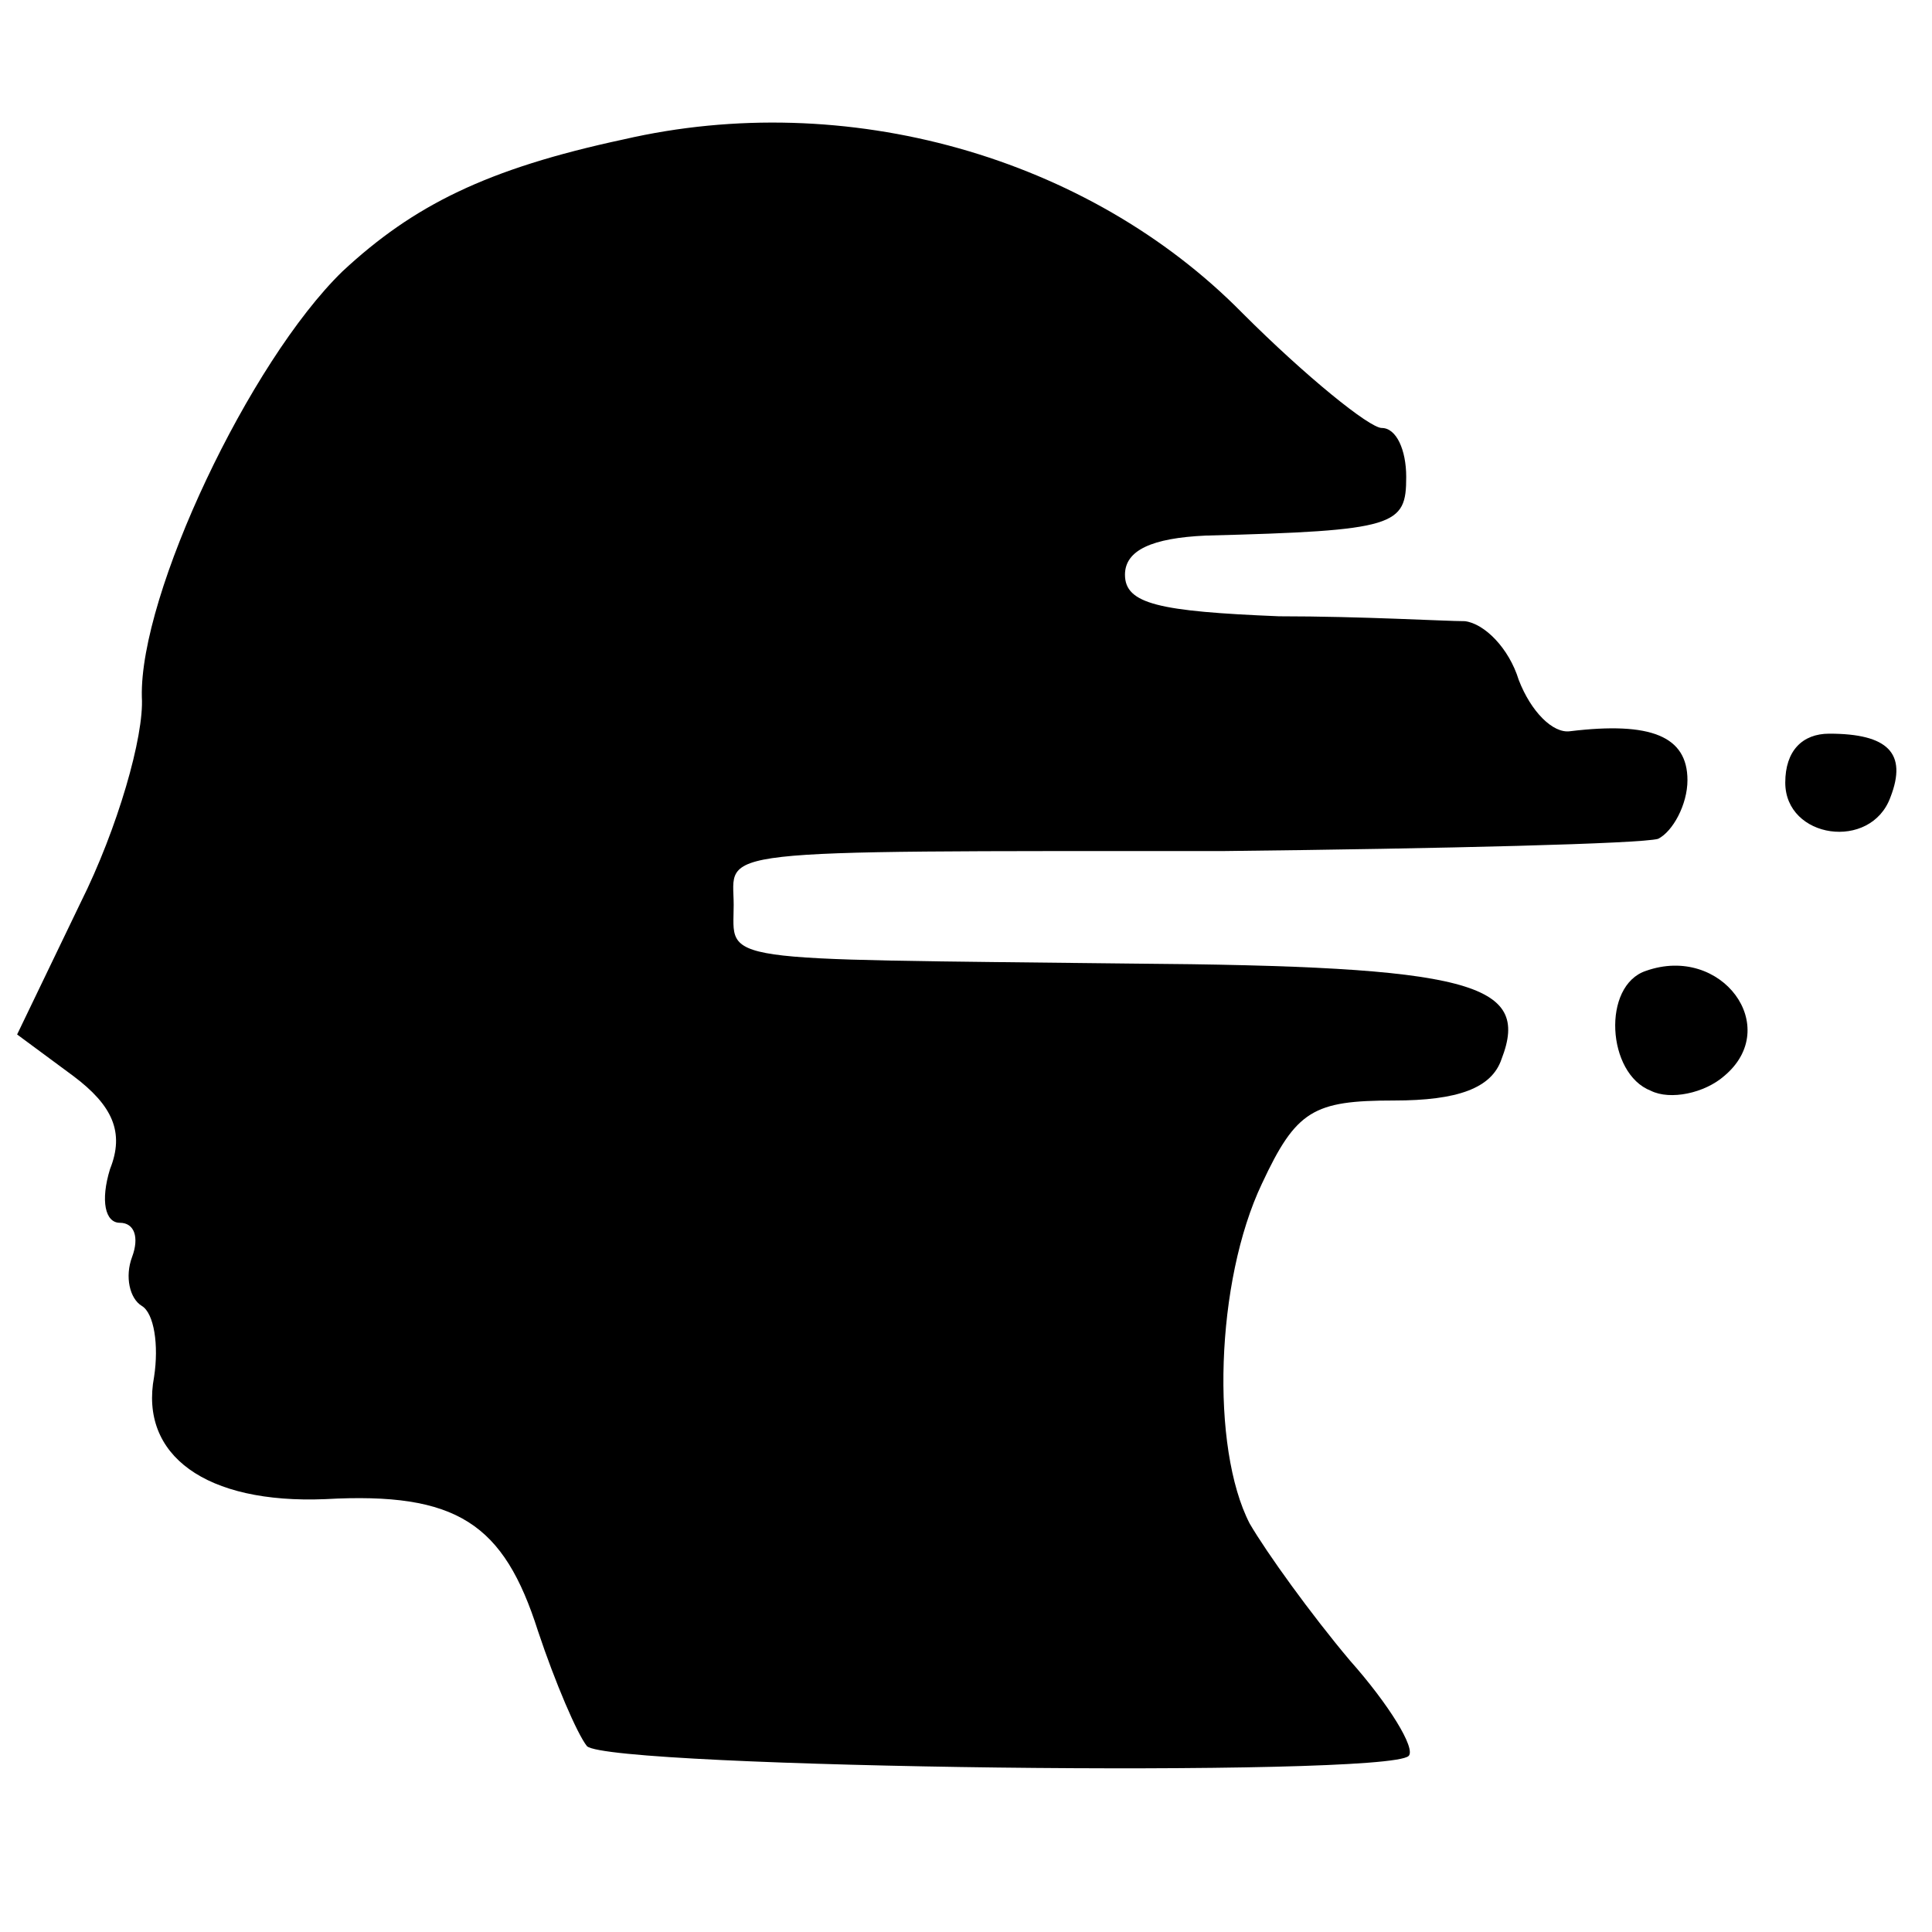 <?xml version="1.0" standalone="no"?>
<!DOCTYPE svg PUBLIC "-//W3C//DTD SVG 20010904//EN"
 "http://www.w3.org/TR/2001/REC-SVG-20010904/DTD/svg10.dtd">
<svg version="1.0" xmlns="http://www.w3.org/2000/svg"
 width="79pt" height="79pt" viewBox="0 0 79 79"
 preserveAspectRatio="xMidYMid meet">
<g transform="translate(0,79) scale(0.1,-0.1)"
fill="#000000" stroke="none">
<path d="M255 733 c-56 -12 -86 -27 -115 -54 -38 -37 -83 -132 -82 -174 1 -16
-10 -54 -25 -84 l-26 -54 23 -17 c16 -12 21 -23 15 -38 -4 -13 -2 -22 4 -22 6
0 8 -6 5 -14 -3 -8 -1 -17 4 -20 5 -3 7 -16 5 -29 -6 -32 21 -52 70 -50 54 3
73 -10 87 -54 7 -21 16 -42 20 -47 9 -9 327 -13 336 -4 3 3 -8 21 -24 39 -16
19 -34 44 -41 56 -16 31 -14 99 5 139 14 30 21 34 54 34 26 0 40 5 44 17 12
31 -12 38 -152 39 -172 2 -162 0 -162 24 0 23 -14 22 200 22 91 1 171 3 178 5
6 3 12 14 12 24 0 18 -15 24 -48 20 -7 -1 -16 8 -21 21 -4 13 -14 23 -22 24
-8 0 -42 2 -76 2 -49 2 -63 5 -63 17 0 10 11 15 33 16 78 2 82 4 82 24 0 11
-4 20 -10 20 -5 0 -31 21 -57 47 -63 64 -162 92 -253 71z"/>
<path d="M730 470 c0 -23 35 -28 43 -6 7 18 -1 26 -25 26 -11 0 -18 -7 -18
-20z"/>
<path d="M673 393 c-18 -6 -16 -42 2 -49 8 -4 22 -1 30 6 24 20 -1 54 -32 43z"/>
</g>
</svg>
